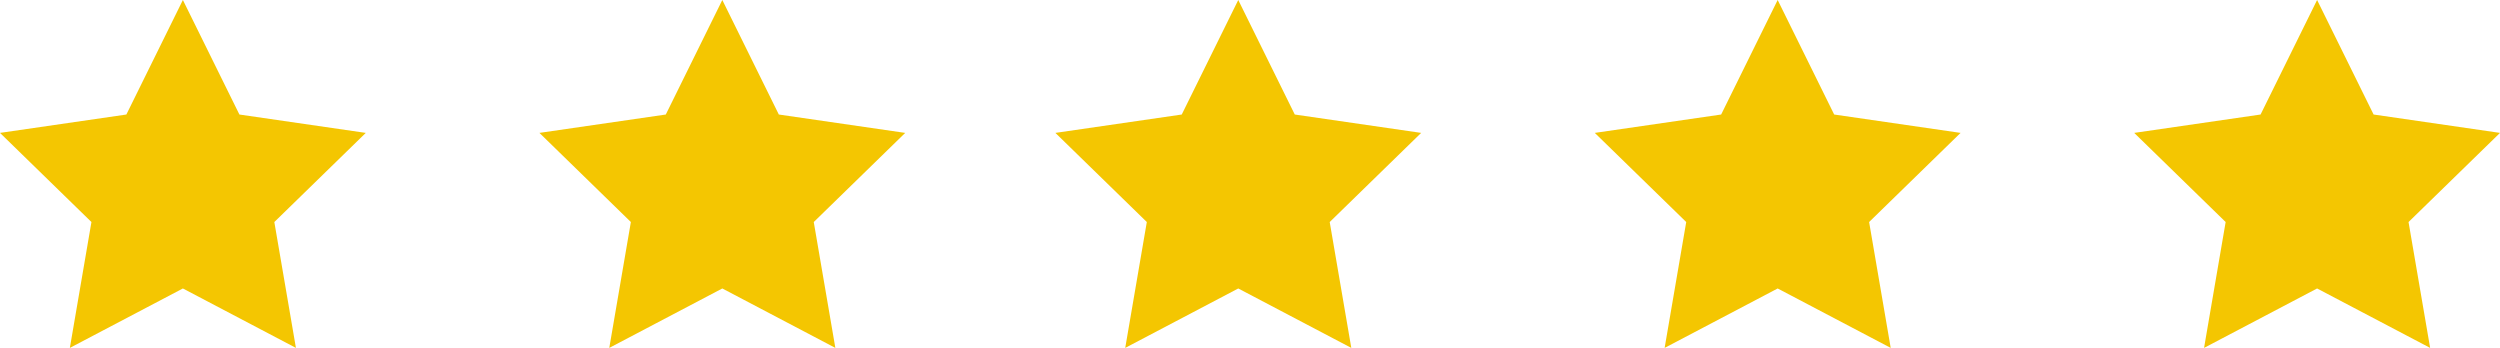 <svg id="Group_1602" data-name="Group 1602" xmlns="http://www.w3.org/2000/svg" width="252.996" height="35.206" viewBox="0 0 252.996 35.206">
  <path id="Path_916" data-name="Path 916" d="M1228.816,820.719l5.719,11.589,12.79,1.859-9.255,9.02,2.185,12.738-11.439-6.014-11.439,6.014,2.185-12.738-9.254-9.02,12.789-1.859Z" transform="translate(-1210.308 -820.719)" fill="#f4c601"/>
  <path id="Path_917" data-name="Path 917" d="M1228.816,820.719l5.719,11.589,12.79,1.859-9.255,9.02,2.185,12.738-11.439-6.014-11.439,6.014,2.185-12.738-9.254-9.02,12.789-1.859Z" transform="translate(-1155.719 -820.719)" fill="#f4c601"/>
  <path id="Path_918" data-name="Path 918" d="M1228.816,820.719l5.719,11.589,12.79,1.859-9.255,9.02,2.185,12.738-11.439-6.014-11.439,6.014,2.185-12.738-9.254-9.02,12.789-1.859Z" transform="translate(-1103.506 -820.719)" fill="#f4c601"/>
  <path id="Path_919" data-name="Path 919" d="M1228.816,820.719l5.719,11.589,12.79,1.859-9.255,9.02,2.185,12.738-11.439-6.014-11.439,6.014,2.185-12.738-9.254-9.02,12.789-1.859Z" transform="translate(-1048.919 -820.719)" fill="#f4c601"/>
  <path id="Path_920" data-name="Path 920" d="M1228.816,820.719l5.719,11.589,12.79,1.859-9.255,9.02,2.185,12.738-11.439-6.014-11.439,6.014,2.185-12.738-9.254-9.02,12.789-1.859Z" transform="translate(-994.33 -820.719)" fill="#f4c601"/>
</svg>
